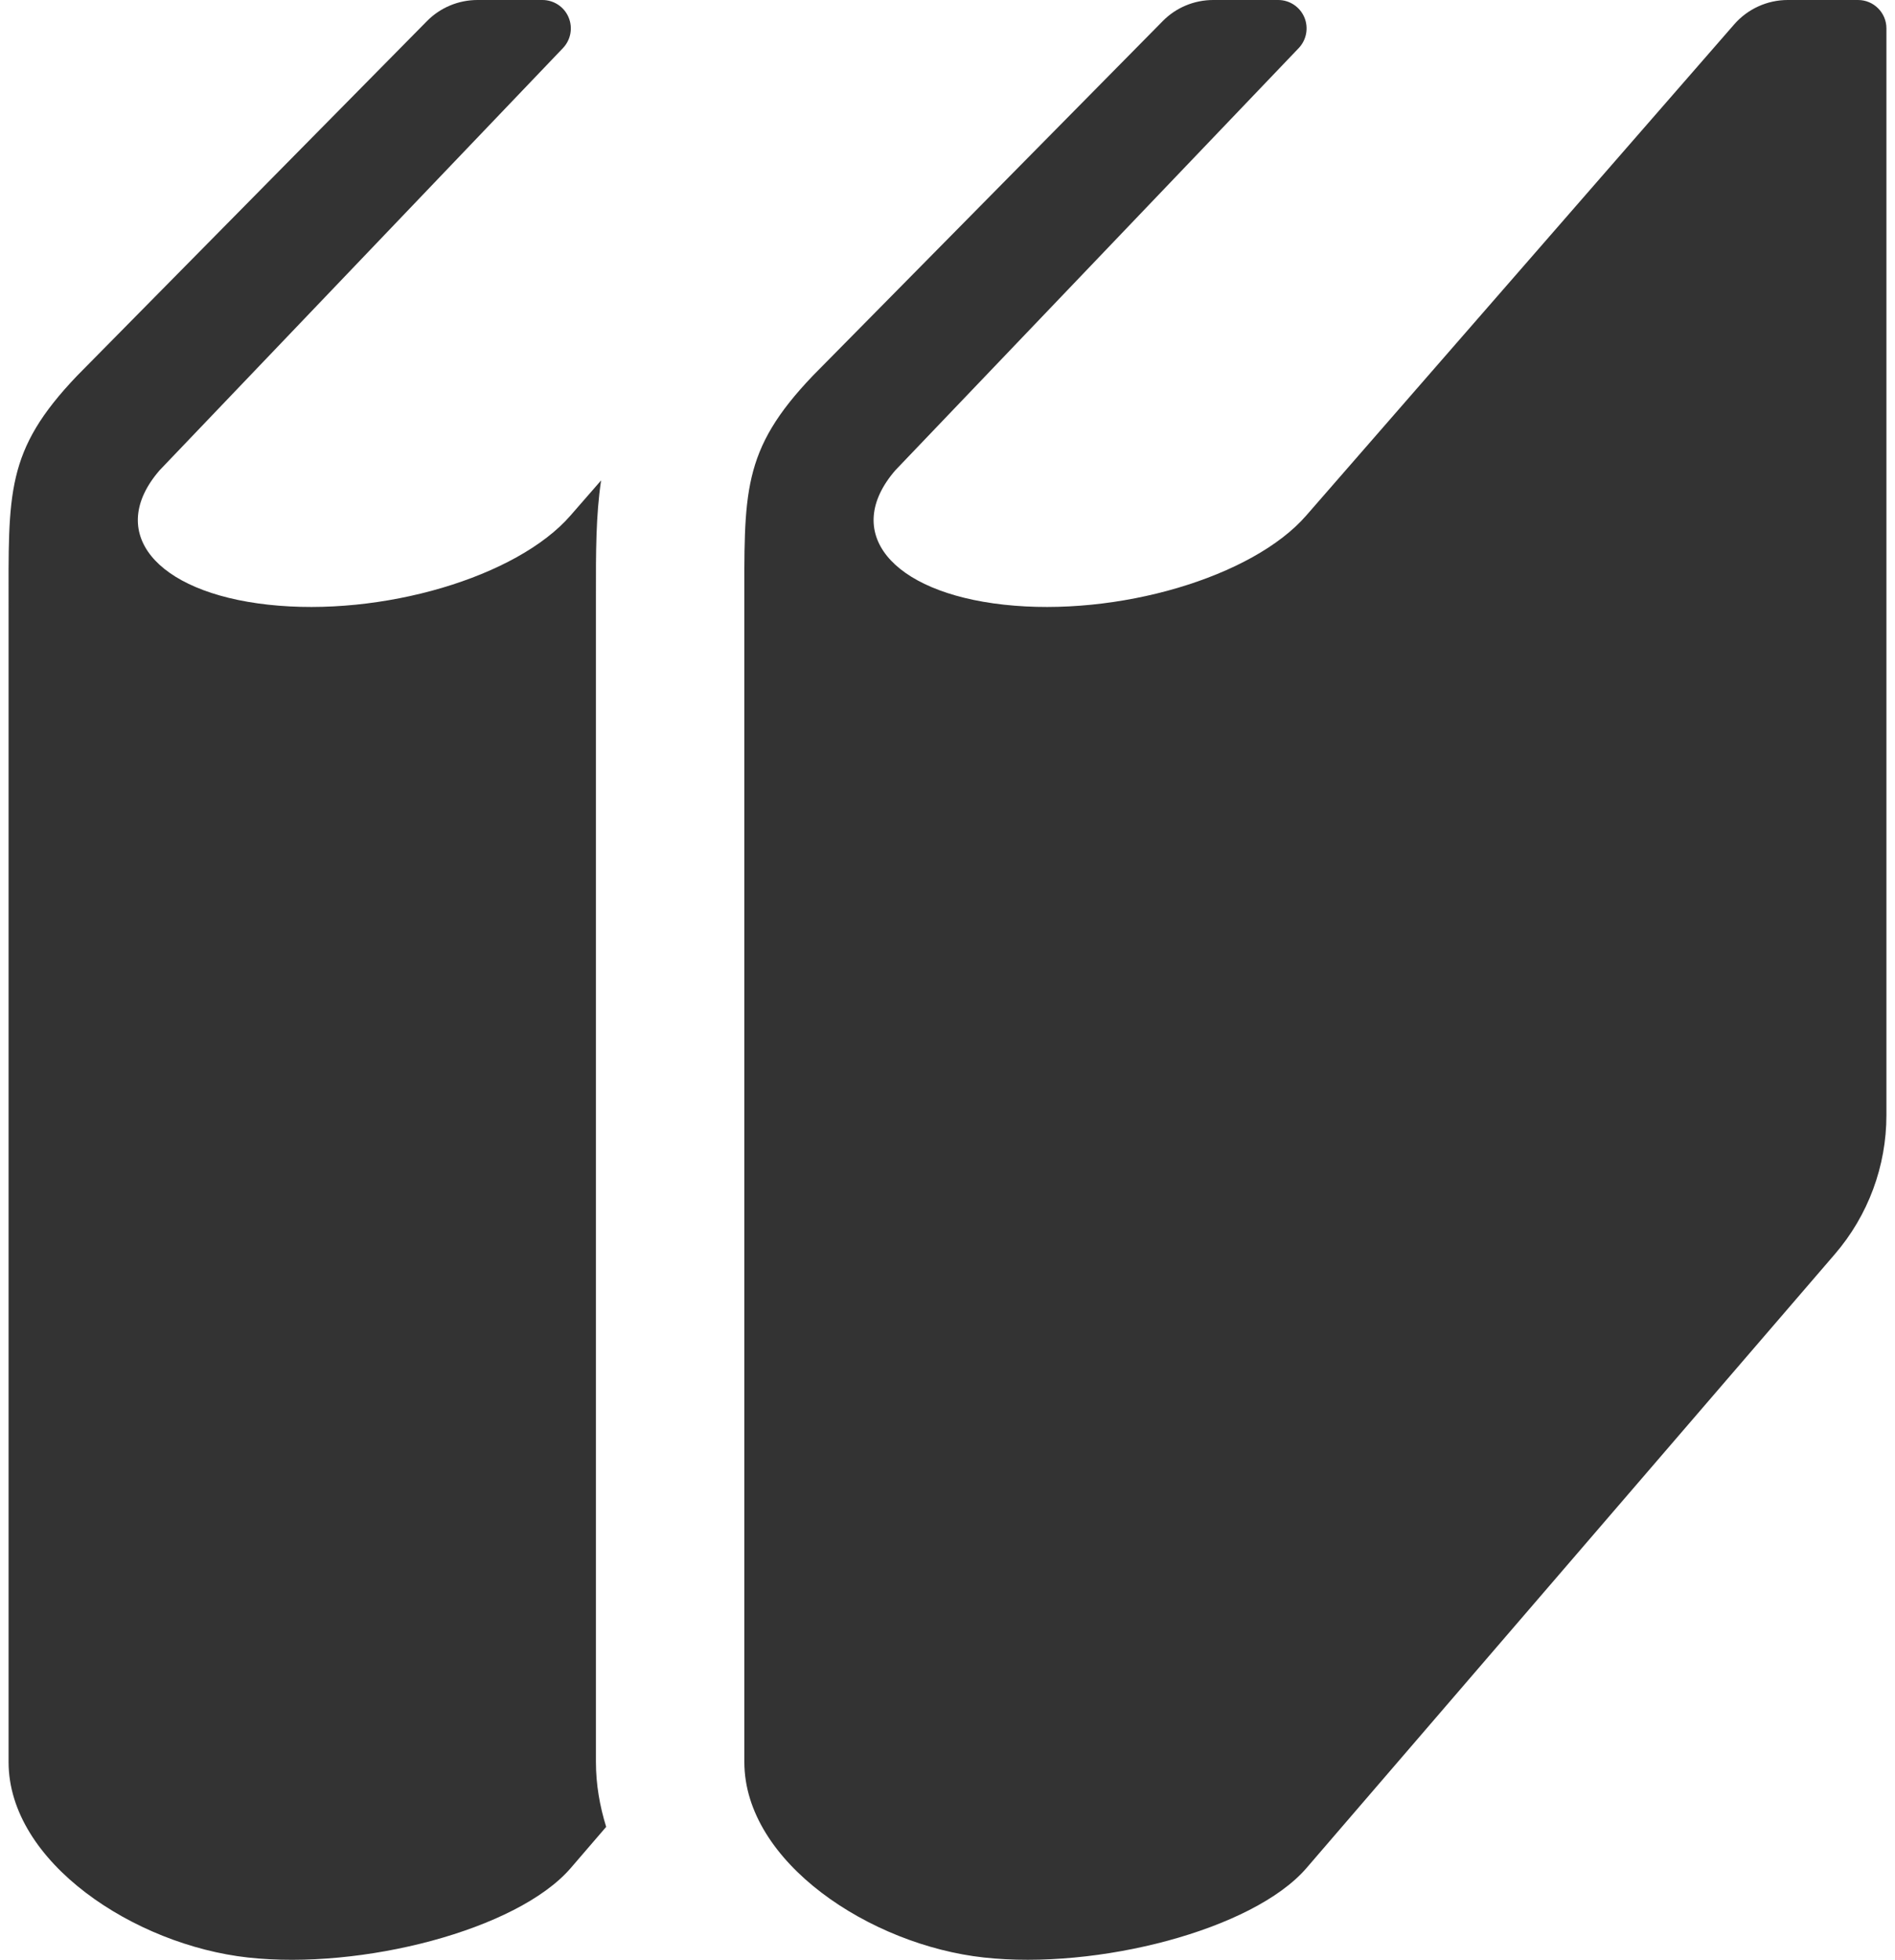 <svg width="59" height="61" viewBox="0 0 59 61" fill="none" xmlns="http://www.w3.org/2000/svg">
<path d="M18.554 18.515C18.552 17.193 18.552 16.042 18.715 14.953L17.763 16.045C16.095 17.967 11.88 19.21 8.348 18.821C4.813 18.432 3.302 16.559 4.971 14.636L17.528 1.496C17.772 1.239 17.841 0.863 17.701 0.536C17.563 0.211 17.242 -0 16.888 -0H14.866C14.274 -0 13.708 0.236 13.292 0.658L2.399 11.697C0.164 14.036 0.267 15.335 0.267 18.975C0.267 21.573 0.267 54.843 0.267 54.843C0.267 57.964 4.189 60.541 7.723 60.929C11.255 61.318 16.095 60.075 17.763 58.152L18.873 56.862C18.674 56.218 18.554 55.547 18.554 54.843L18.554 18.515Z" fill="#333333"/>
<path d="M57.85 8.85015e-07H55.66C55.022 8.85015e-07 54.415 0.277 53.995 0.757L40.67 16.045C39.002 17.967 34.787 19.21 31.255 18.821C27.721 18.432 26.21 16.559 27.878 14.636L40.436 1.496C40.679 1.239 40.748 0.863 40.609 0.536C40.469 0.211 40.15 -0 39.796 -0H37.773C37.181 -0 36.614 0.236 36.2 0.658L25.306 11.696C23.071 14.036 23.175 15.335 23.175 18.975C23.175 21.573 23.175 54.843 23.175 54.843C23.175 57.964 27.097 60.541 30.63 60.928C34.163 61.318 39.002 60.075 40.67 58.152L57.128 39.035C58.164 37.832 58.733 36.297 58.733 34.709V0.884C58.733 0.397 58.338 8.85015e-07 57.85 8.85015e-07Z" fill="#333333"/>
</svg>
